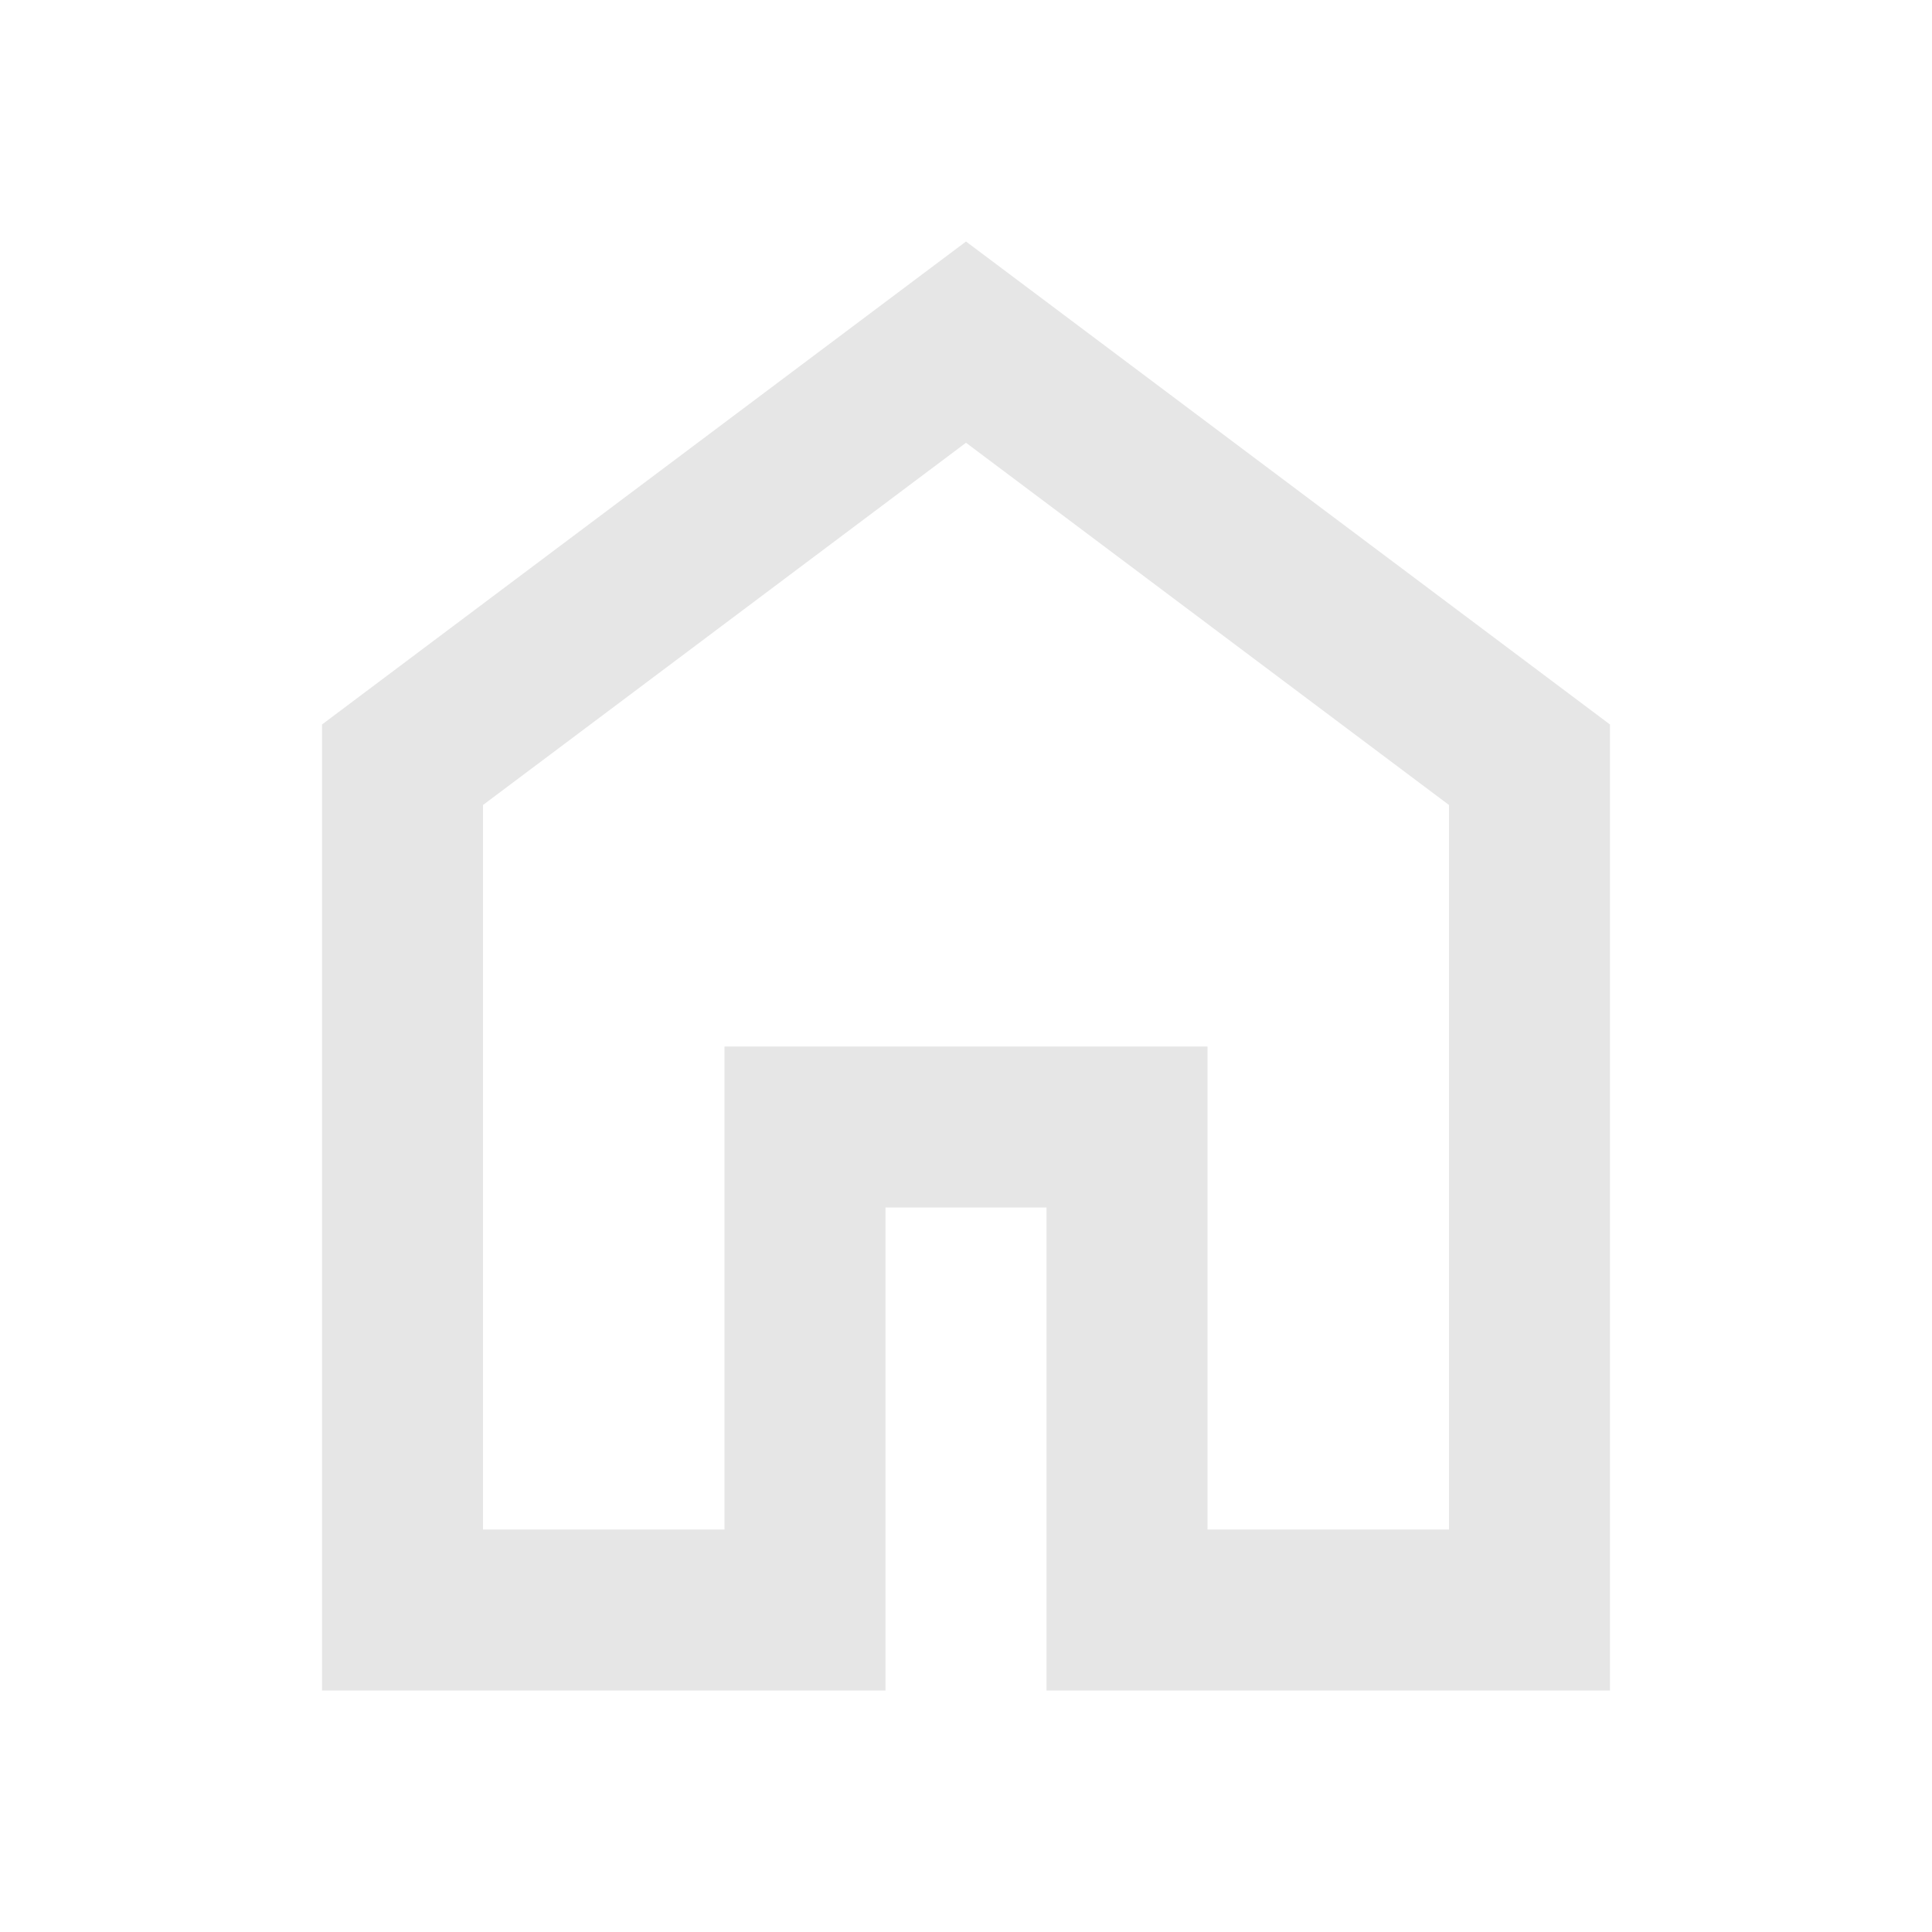 <?xml version="1.0" encoding="UTF-8"?>
<svg id="Calque_1" xmlns="http://www.w3.org/2000/svg" version="1.1" viewBox="0 0 24 24">
  <!-- Generator: Adobe Illustrator 29.6.1, SVG Export Plug-In . SVG Version: 2.1.1 Build 9)  -->
  <defs>
    <style>
      .st0 {
        fill: #e6e6e6;
      }
    </style>
  </defs>
  <path class="st0" d="M6,19h3v-6h6v6h3v-9l-6-4.5-6,4.5v9ZM4,21v-12L12,3l8,6v12h-7v-6h-2v6h-7Z"/>
</svg>